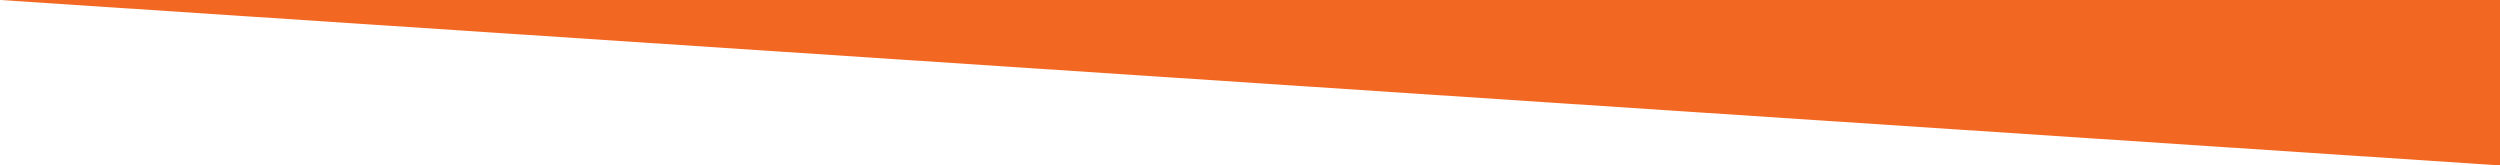<?xml version="1.0" encoding="utf-8"?>
<!-- Generator: Adobe Illustrator 24.0.0, SVG Export Plug-In . SVG Version: 6.00 Build 0)  -->
<svg version="1.1" id="Layer_1" xmlns="http://www.w3.org/2000/svg" xmlns:xlink="http://www.w3.org/1999/xlink" x="0px" y="0px"
	 viewBox="0 0 841.9 55.7" style="enable-background:new 0 0 841.9 55.7;" xml:space="preserve">
<style type="text/css">
	.st0{fill:#F26722;}
</style>
<polygon class="st0" points="841.9,-55.7 0,0 841.9,55.7 1683.8,0 "/>
</svg>
